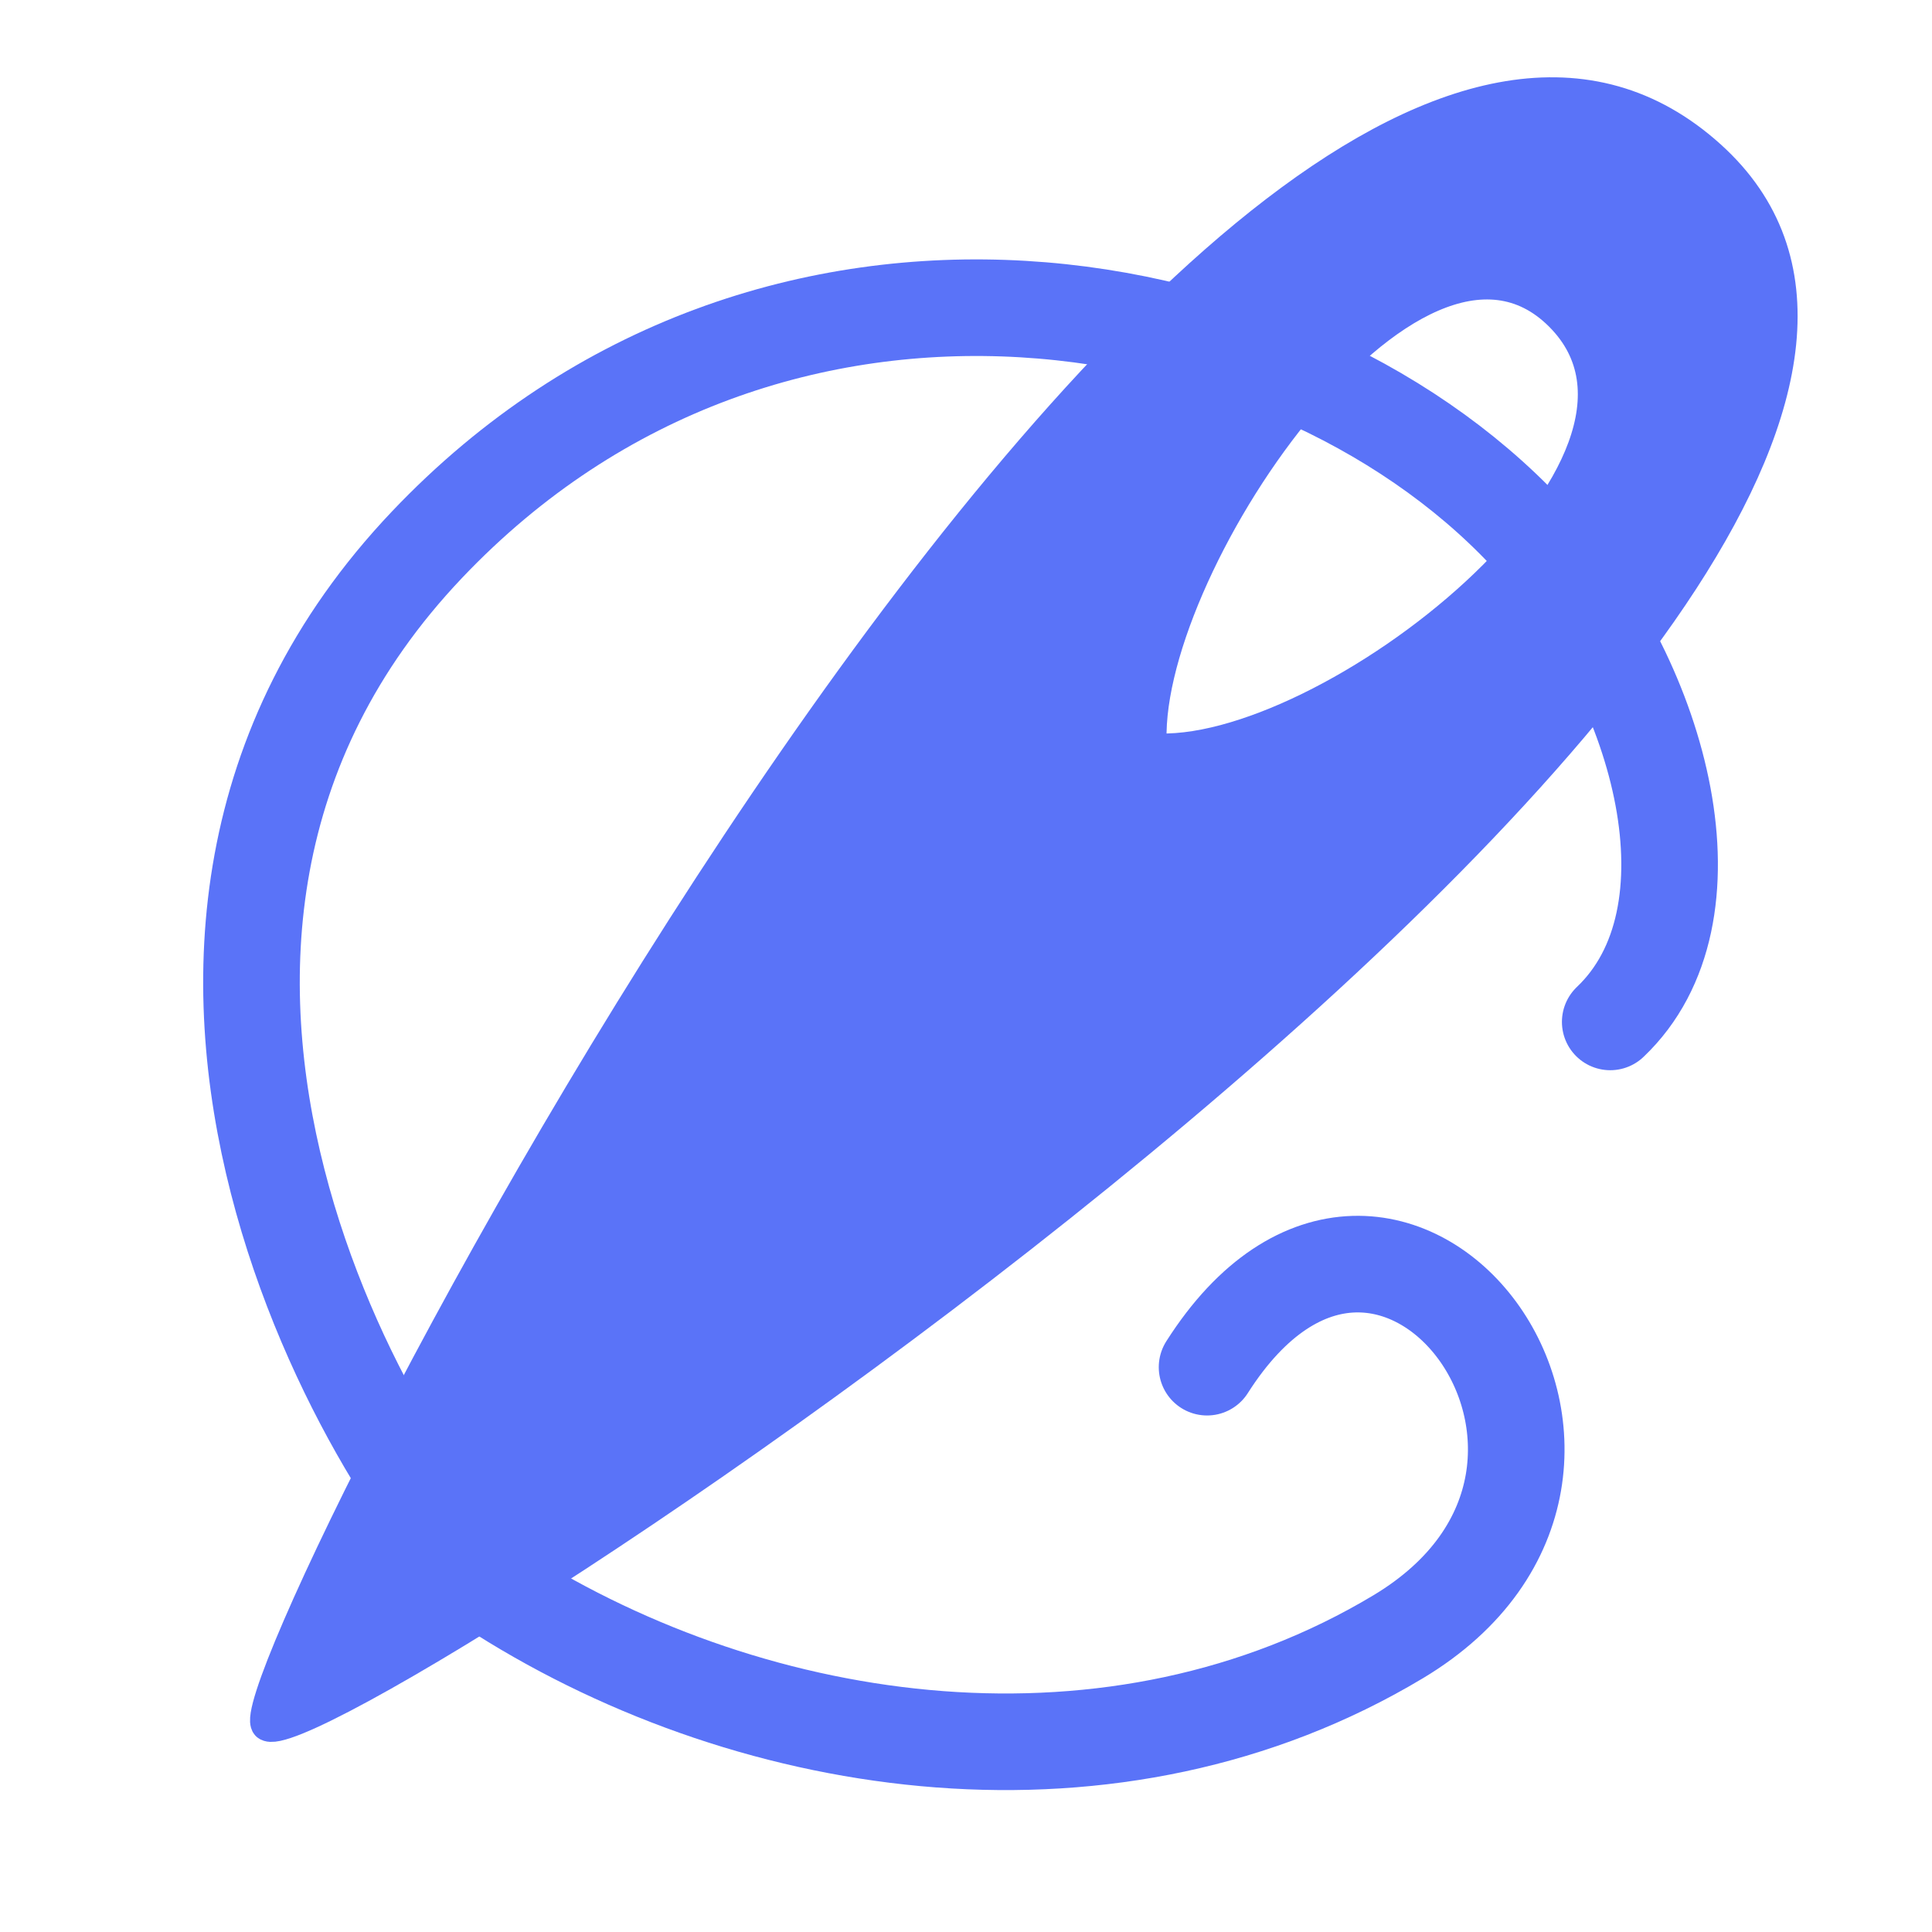 <svg width="120" height="120" viewBox="0 0 120 120" fill="none" xmlns="http://www.w3.org/2000/svg">
<g clip-path="url(#clip0_175_62)">
<path d="M74.973 84.918C86.334 67.066 104.415 91.118 86.846 101.66C69.276 112.201 47.046 109.007 31.128 98.955C23.777 92.777 2.996 58.615 26.515 33.839C47.898 11.314 80.862 17.32 95.5 33.838C103.302 42.643 106.973 56.862 100.014 63.473" stroke="#5A73F8" stroke-width="6" stroke-linecap="round"/>
<path fill-rule="evenodd" clip-rule="evenodd" d="M16.595 107.123C19.653 109.8 134.346 35.143 106.215 9.717C76.303 -17.319 14.243 104.39 16.595 107.123ZM71.489 46.53C70.603 35.732 87.696 10.355 96.924 19.582C106.151 28.81 82.287 47.416 71.489 46.53Z" fill="#5A73F8" stroke="#5A73F8" stroke-width="2" stroke-linejoin="round"/>
</g>
<defs>
<clipPath id="clip0_175_62">
<rect width="120" height="120" fill="white"/>
</clipPath>
</defs>
</svg>
